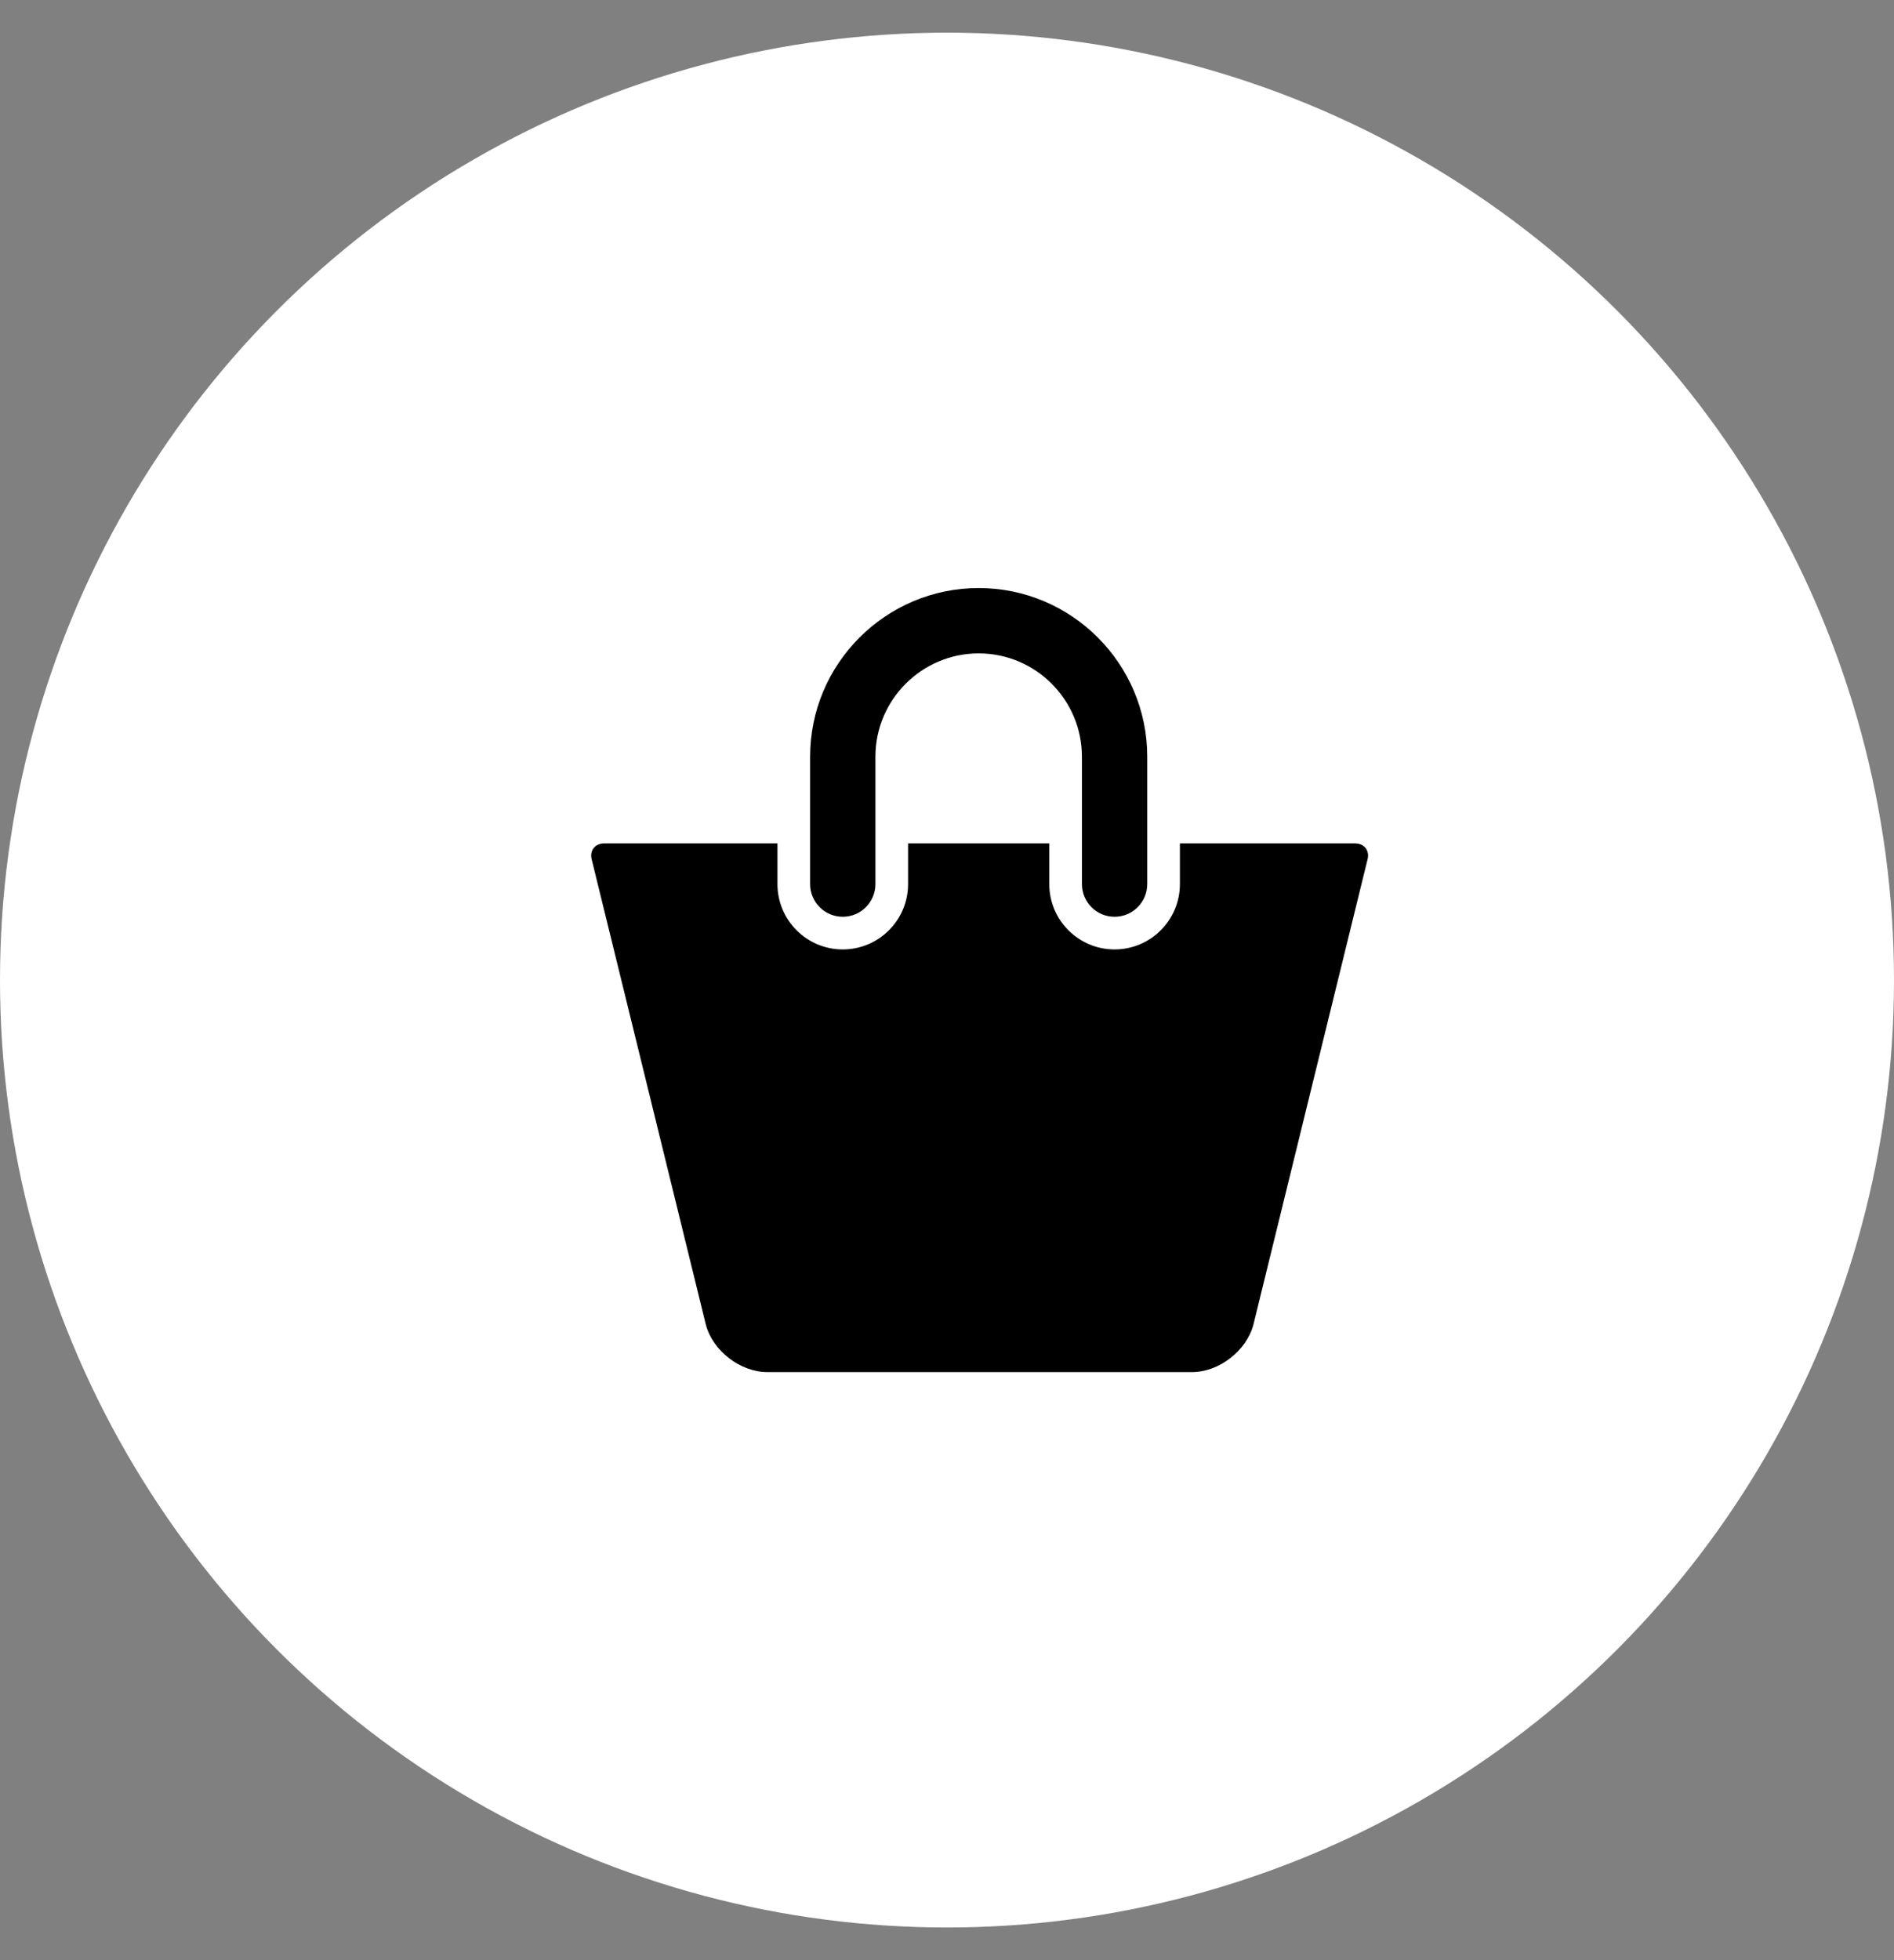 <?xml version="1.0" encoding="UTF-8"?> <svg xmlns="http://www.w3.org/2000/svg" width="29" height="30" viewBox="0 0 29 30" fill="none"><rect x="0" y="0" width="29" height="30" fill="#808080" stroke="none"/> <circle cx="14.5" cy="15" r="14.5" fill="white"></circle> <path d="M17.066 14.031C16.79 14.031 16.566 13.807 16.566 13.531V11.581C16.566 10.71 15.857 10 14.985 10C14.114 10 13.404 10.71 13.404 11.581V13.531C13.404 13.807 13.18 14.031 12.904 14.031C12.628 14.031 12.404 13.807 12.404 13.531V11.581C12.404 10.158 13.562 9 14.985 9C16.408 9 17.566 10.158 17.566 11.581V13.531C17.566 13.807 17.342 14.031 17.066 14.031Z" fill="black"></path> <path d="M9.25 12.908H11.904V13.531C11.904 14.083 12.352 14.531 12.904 14.531C13.455 14.531 13.904 14.083 13.904 13.531V12.908H16.066V13.531C16.066 14.083 16.515 14.531 17.066 14.531C17.617 14.531 18.066 14.083 18.066 13.531V12.908H20.75C20.888 12.908 20.973 13.017 20.94 13.15L19.191 20.275C19.085 20.675 18.664 21 18.25 21H11.75C11.335 21 10.914 20.675 10.808 20.275L9.059 13.15C9.027 13.016 9.112 12.908 9.25 12.908Z" fill="black"></path> </svg> 
